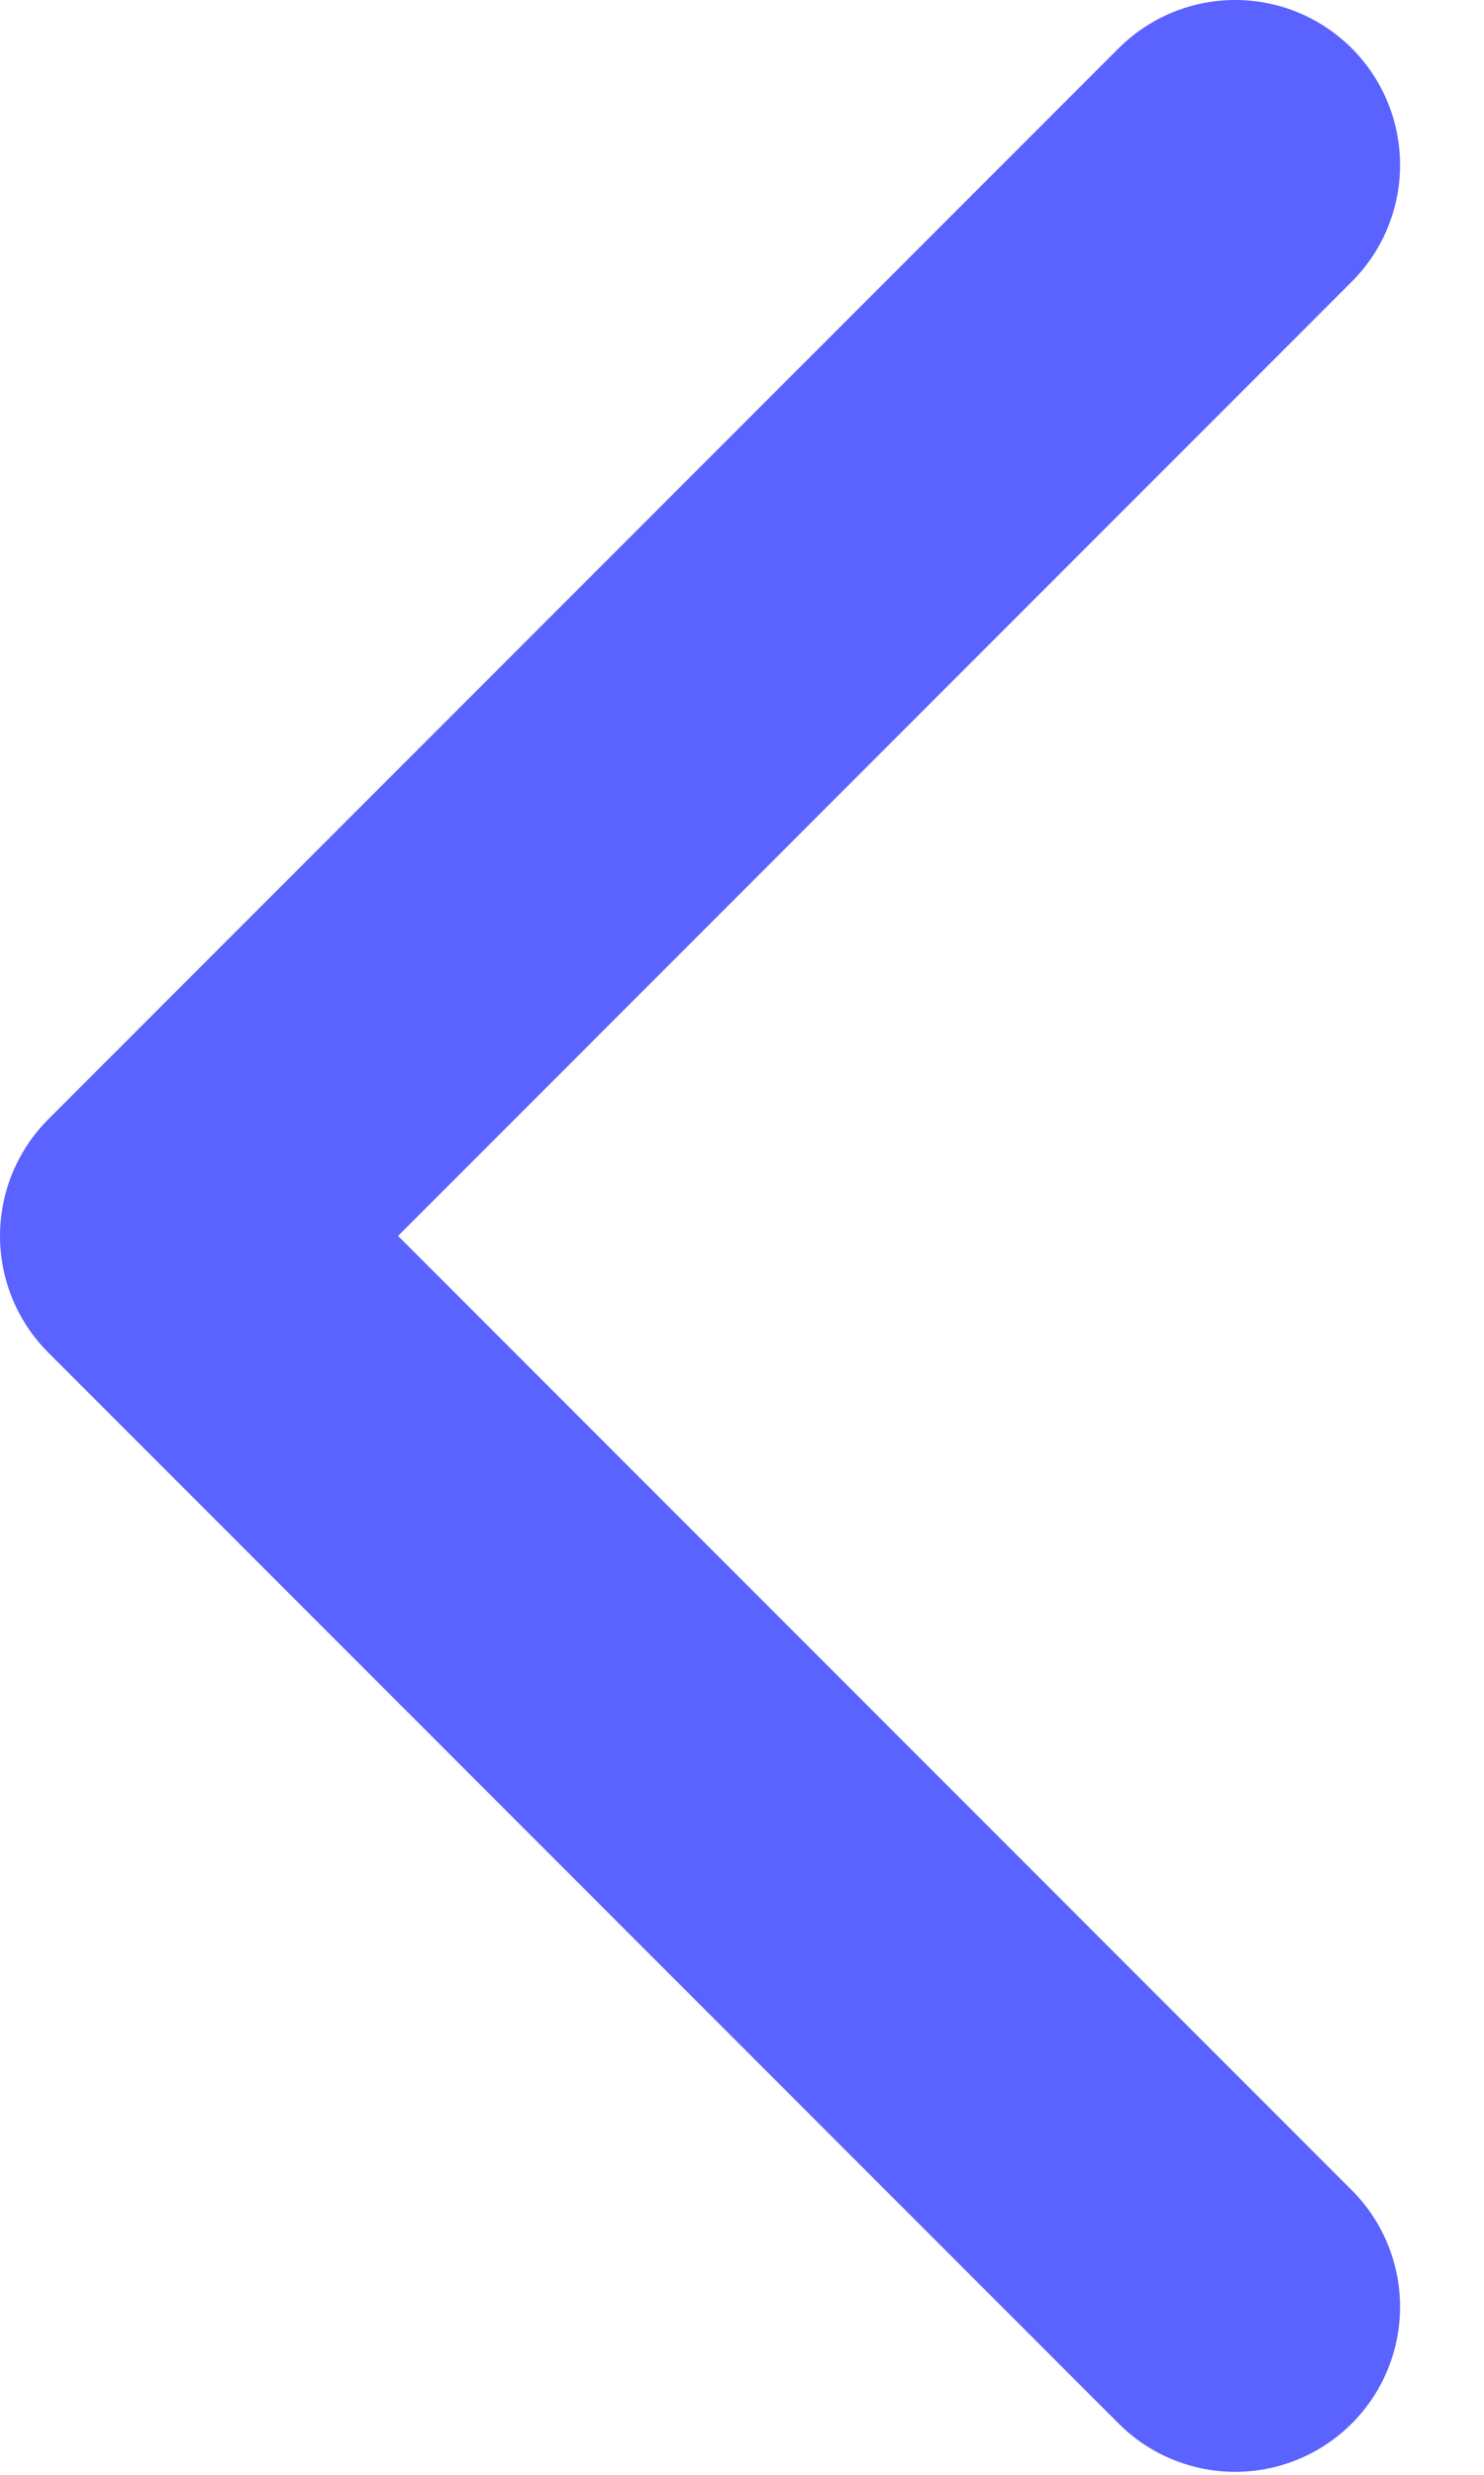 <svg width="9" height="15" viewBox="0 0 9 15" fill="none" xmlns="http://www.w3.org/2000/svg">
<path d="M7.491 1L1 7.491L7.491 13.982" stroke="#5A63FF" stroke-width="2" stroke-miterlimit="10" stroke-linecap="round" stroke-linejoin="round"/>
</svg>
